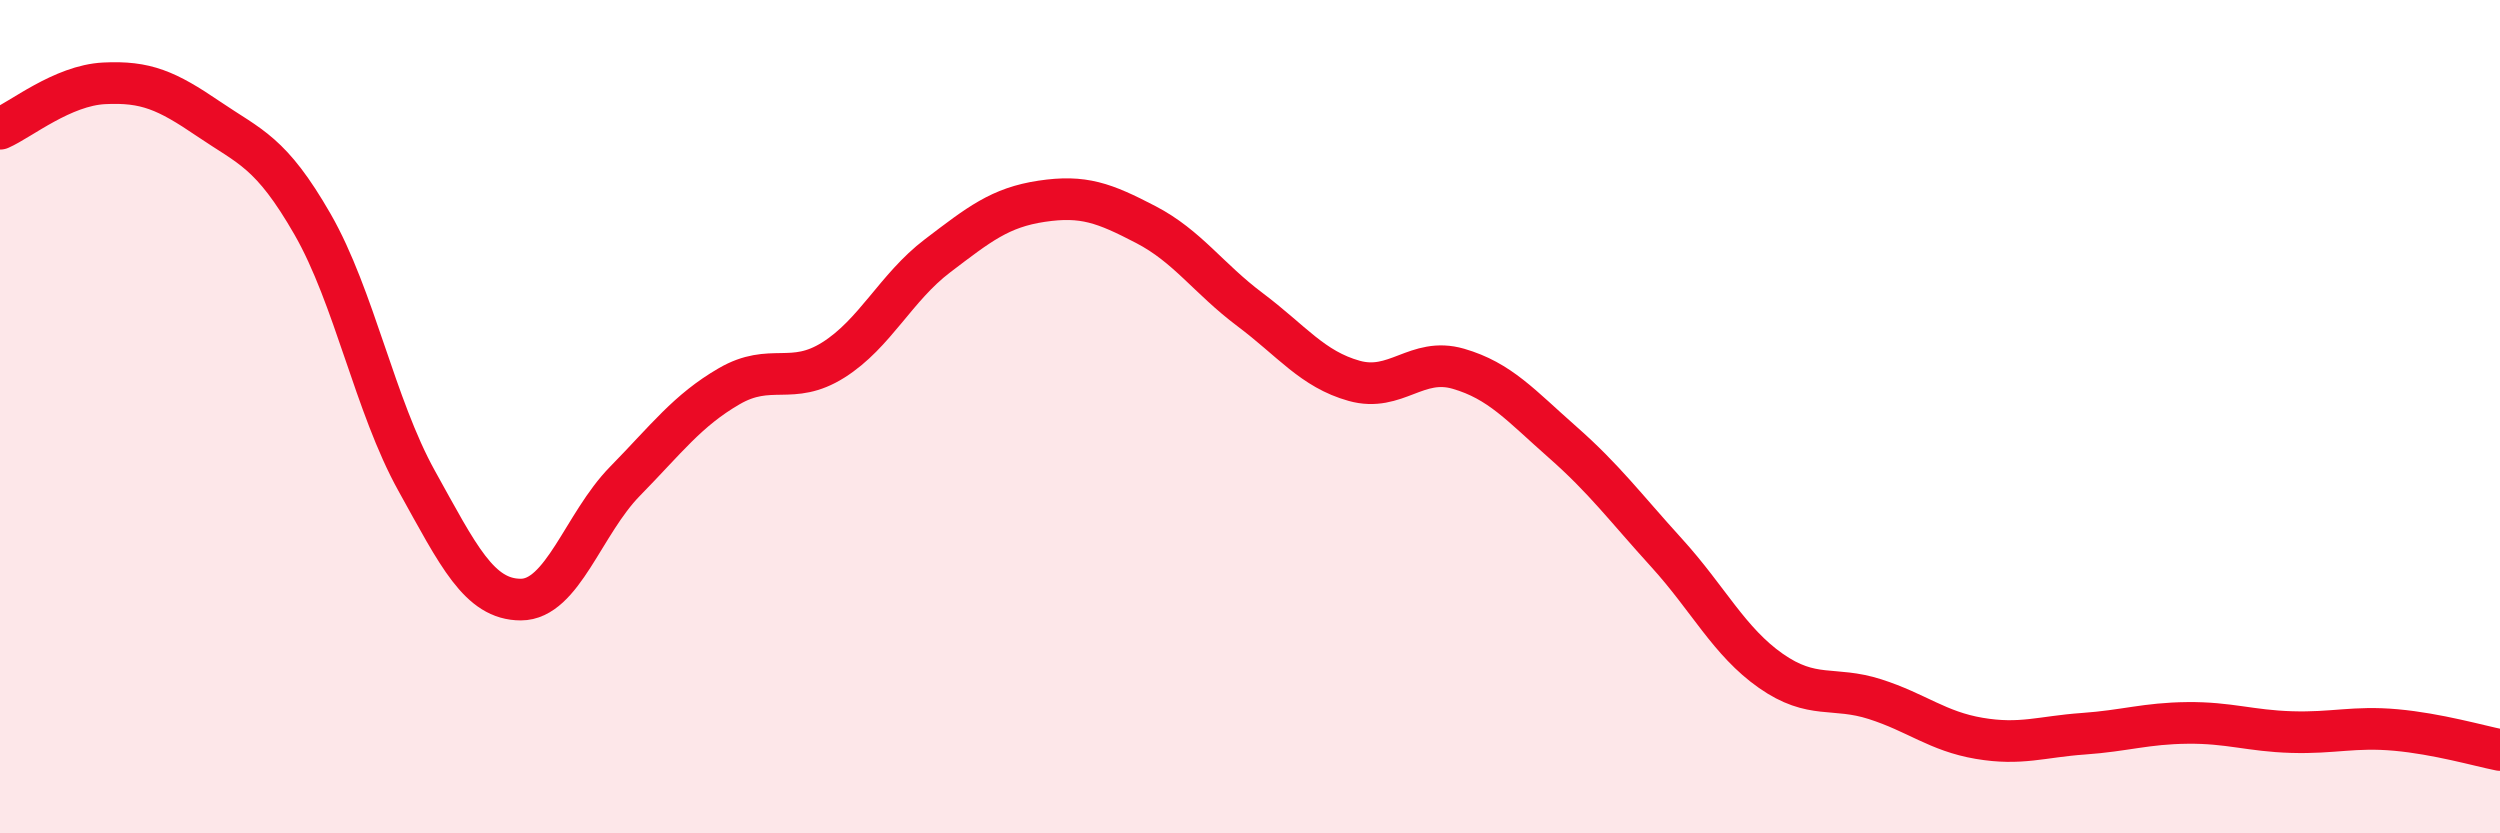 
    <svg width="60" height="20" viewBox="0 0 60 20" xmlns="http://www.w3.org/2000/svg">
      <path
        d="M 0,3.09 C 0.5,2.87 1.5,2.05 2.5,2 C 3.5,1.95 4,2.17 5,2.85 C 6,3.53 6.5,3.64 7.5,5.38 C 8.5,7.12 9,9.74 10,11.54 C 11,13.34 11.5,14.39 12.5,14.39 C 13.5,14.39 14,12.57 15,11.55 C 16,10.53 16.5,9.85 17.5,9.27 C 18.5,8.69 19,9.27 20,8.64 C 21,8.01 21.5,6.9 22.5,6.14 C 23.5,5.38 24,4.98 25,4.83 C 26,4.68 26.5,4.87 27.5,5.39 C 28.5,5.91 29,6.68 30,7.43 C 31,8.18 31.5,8.86 32.5,9.14 C 33.5,9.42 34,8.56 35,8.85 C 36,9.14 36.5,9.73 37.5,10.61 C 38.5,11.49 39,12.17 40,13.27 C 41,14.37 41.5,15.4 42.5,16.1 C 43.5,16.8 44,16.46 45,16.78 C 46,17.1 46.5,17.55 47.5,17.72 C 48.5,17.89 49,17.68 50,17.61 C 51,17.54 51.5,17.36 52.5,17.35 C 53.5,17.34 54,17.54 55,17.57 C 56,17.6 56.5,17.43 57.5,17.52 C 58.5,17.61 59.5,17.9 60,18L60 20L0 20Z"
        fill="#EB0A25"
        opacity="0.1"
        stroke-linecap="round"
        stroke-linejoin="round"
      />
      <path
        d="M 0,3.09 C 0.5,2.87 1.5,2.05 2.5,2 C 3.5,1.95 4,2.17 5,2.85 C 6,3.53 6.5,3.64 7.5,5.38 C 8.5,7.12 9,9.74 10,11.54 C 11,13.34 11.5,14.39 12.5,14.39 C 13.5,14.39 14,12.57 15,11.55 C 16,10.53 16.5,9.85 17.5,9.27 C 18.5,8.69 19,9.27 20,8.64 C 21,8.01 21.5,6.9 22.5,6.14 C 23.5,5.38 24,4.98 25,4.83 C 26,4.68 26.5,4.87 27.5,5.39 C 28.5,5.91 29,6.68 30,7.43 C 31,8.18 31.5,8.86 32.5,9.14 C 33.5,9.42 34,8.56 35,8.85 C 36,9.14 36.5,9.73 37.5,10.61 C 38.5,11.49 39,12.17 40,13.27 C 41,14.37 41.5,15.4 42.5,16.1 C 43.5,16.8 44,16.46 45,16.78 C 46,17.1 46.5,17.55 47.5,17.72 C 48.5,17.89 49,17.68 50,17.61 C 51,17.54 51.5,17.36 52.5,17.35 C 53.5,17.34 54,17.54 55,17.57 C 56,17.6 56.5,17.43 57.5,17.52 C 58.5,17.61 59.5,17.9 60,18"
        stroke="#EB0A25"
        stroke-width="1"
        fill="none"
        stroke-linecap="round"
        stroke-linejoin="round"
      />
    </svg>
  